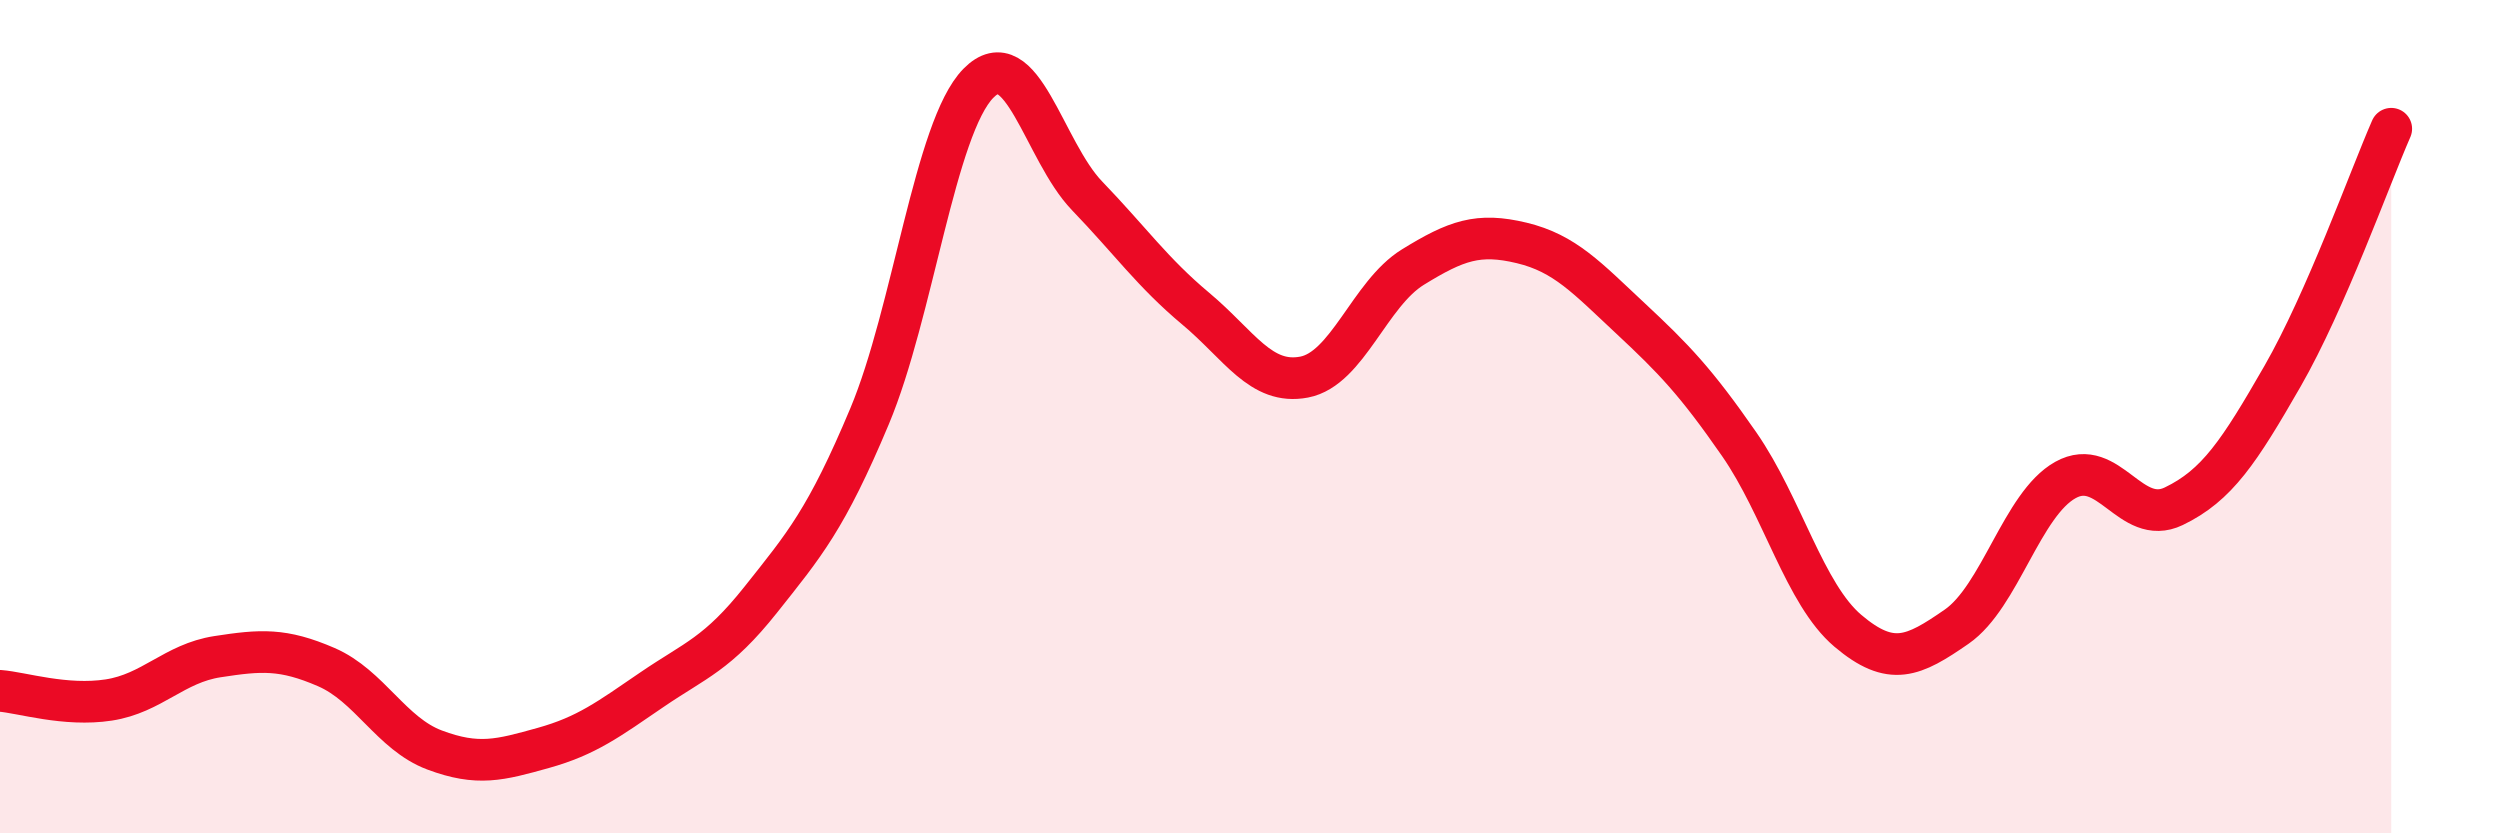 
    <svg width="60" height="20" viewBox="0 0 60 20" xmlns="http://www.w3.org/2000/svg">
      <path
        d="M 0,16.58 C 0.52,16.62 1.57,16.96 2.61,16.8 C 3.65,16.64 4.18,15.92 5.22,15.76 C 6.26,15.6 6.79,15.56 7.83,16.01 C 8.87,16.46 9.39,17.61 10.43,18 C 11.47,18.39 12,18.24 13.04,17.95 C 14.08,17.66 14.61,17.26 15.65,16.55 C 16.69,15.84 17.22,15.7 18.26,14.39 C 19.3,13.08 19.83,12.47 20.87,9.99 C 21.91,7.51 22.44,3.06 23.48,2 C 24.52,0.94 25.05,3.62 26.09,4.7 C 27.13,5.78 27.66,6.54 28.7,7.41 C 29.74,8.28 30.26,9.25 31.3,9.05 C 32.34,8.85 32.87,7.05 33.91,6.41 C 34.95,5.77 35.48,5.58 36.52,5.83 C 37.56,6.08 38.09,6.67 39.13,7.64 C 40.17,8.61 40.7,9.16 41.74,10.66 C 42.78,12.16 43.31,14.26 44.35,15.14 C 45.39,16.02 45.92,15.76 46.96,15.04 C 48,14.32 48.53,12.1 49.57,11.52 C 50.61,10.94 51.13,12.65 52.17,12.15 C 53.21,11.65 53.74,10.84 54.78,9.03 C 55.82,7.22 56.87,4.28 57.39,3.09L57.39 20L0 20Z"
        fill="#EB0A25"
        opacity="0.1"
        stroke-linecap="round"
        stroke-linejoin="round"
      />
      <path
        d="M 0,16.58 C 0.52,16.62 1.57,16.96 2.61,16.8 C 3.65,16.64 4.18,15.92 5.22,15.76 C 6.26,15.6 6.79,15.56 7.83,16.01 C 8.87,16.46 9.39,17.61 10.43,18 C 11.47,18.39 12,18.24 13.04,17.95 C 14.08,17.66 14.61,17.26 15.65,16.55 C 16.69,15.84 17.22,15.7 18.26,14.39 C 19.3,13.08 19.83,12.47 20.87,9.99 C 21.91,7.51 22.44,3.06 23.48,2 C 24.52,0.94 25.05,3.62 26.09,4.7 C 27.13,5.78 27.66,6.54 28.7,7.41 C 29.74,8.28 30.26,9.25 31.3,9.05 C 32.34,8.85 32.87,7.05 33.91,6.41 C 34.95,5.77 35.48,5.58 36.52,5.83 C 37.56,6.08 38.09,6.67 39.13,7.64 C 40.17,8.61 40.7,9.16 41.74,10.66 C 42.78,12.16 43.31,14.26 44.35,15.14 C 45.39,16.02 45.92,15.76 46.96,15.04 C 48,14.32 48.53,12.1 49.57,11.52 C 50.61,10.94 51.13,12.65 52.17,12.15 C 53.21,11.65 53.74,10.84 54.78,9.03 C 55.82,7.22 56.87,4.28 57.39,3.09"
        stroke="#EB0A25"
        stroke-width="1"
        fill="none"
        stroke-linecap="round"
        stroke-linejoin="round"
      />
    </svg>
  